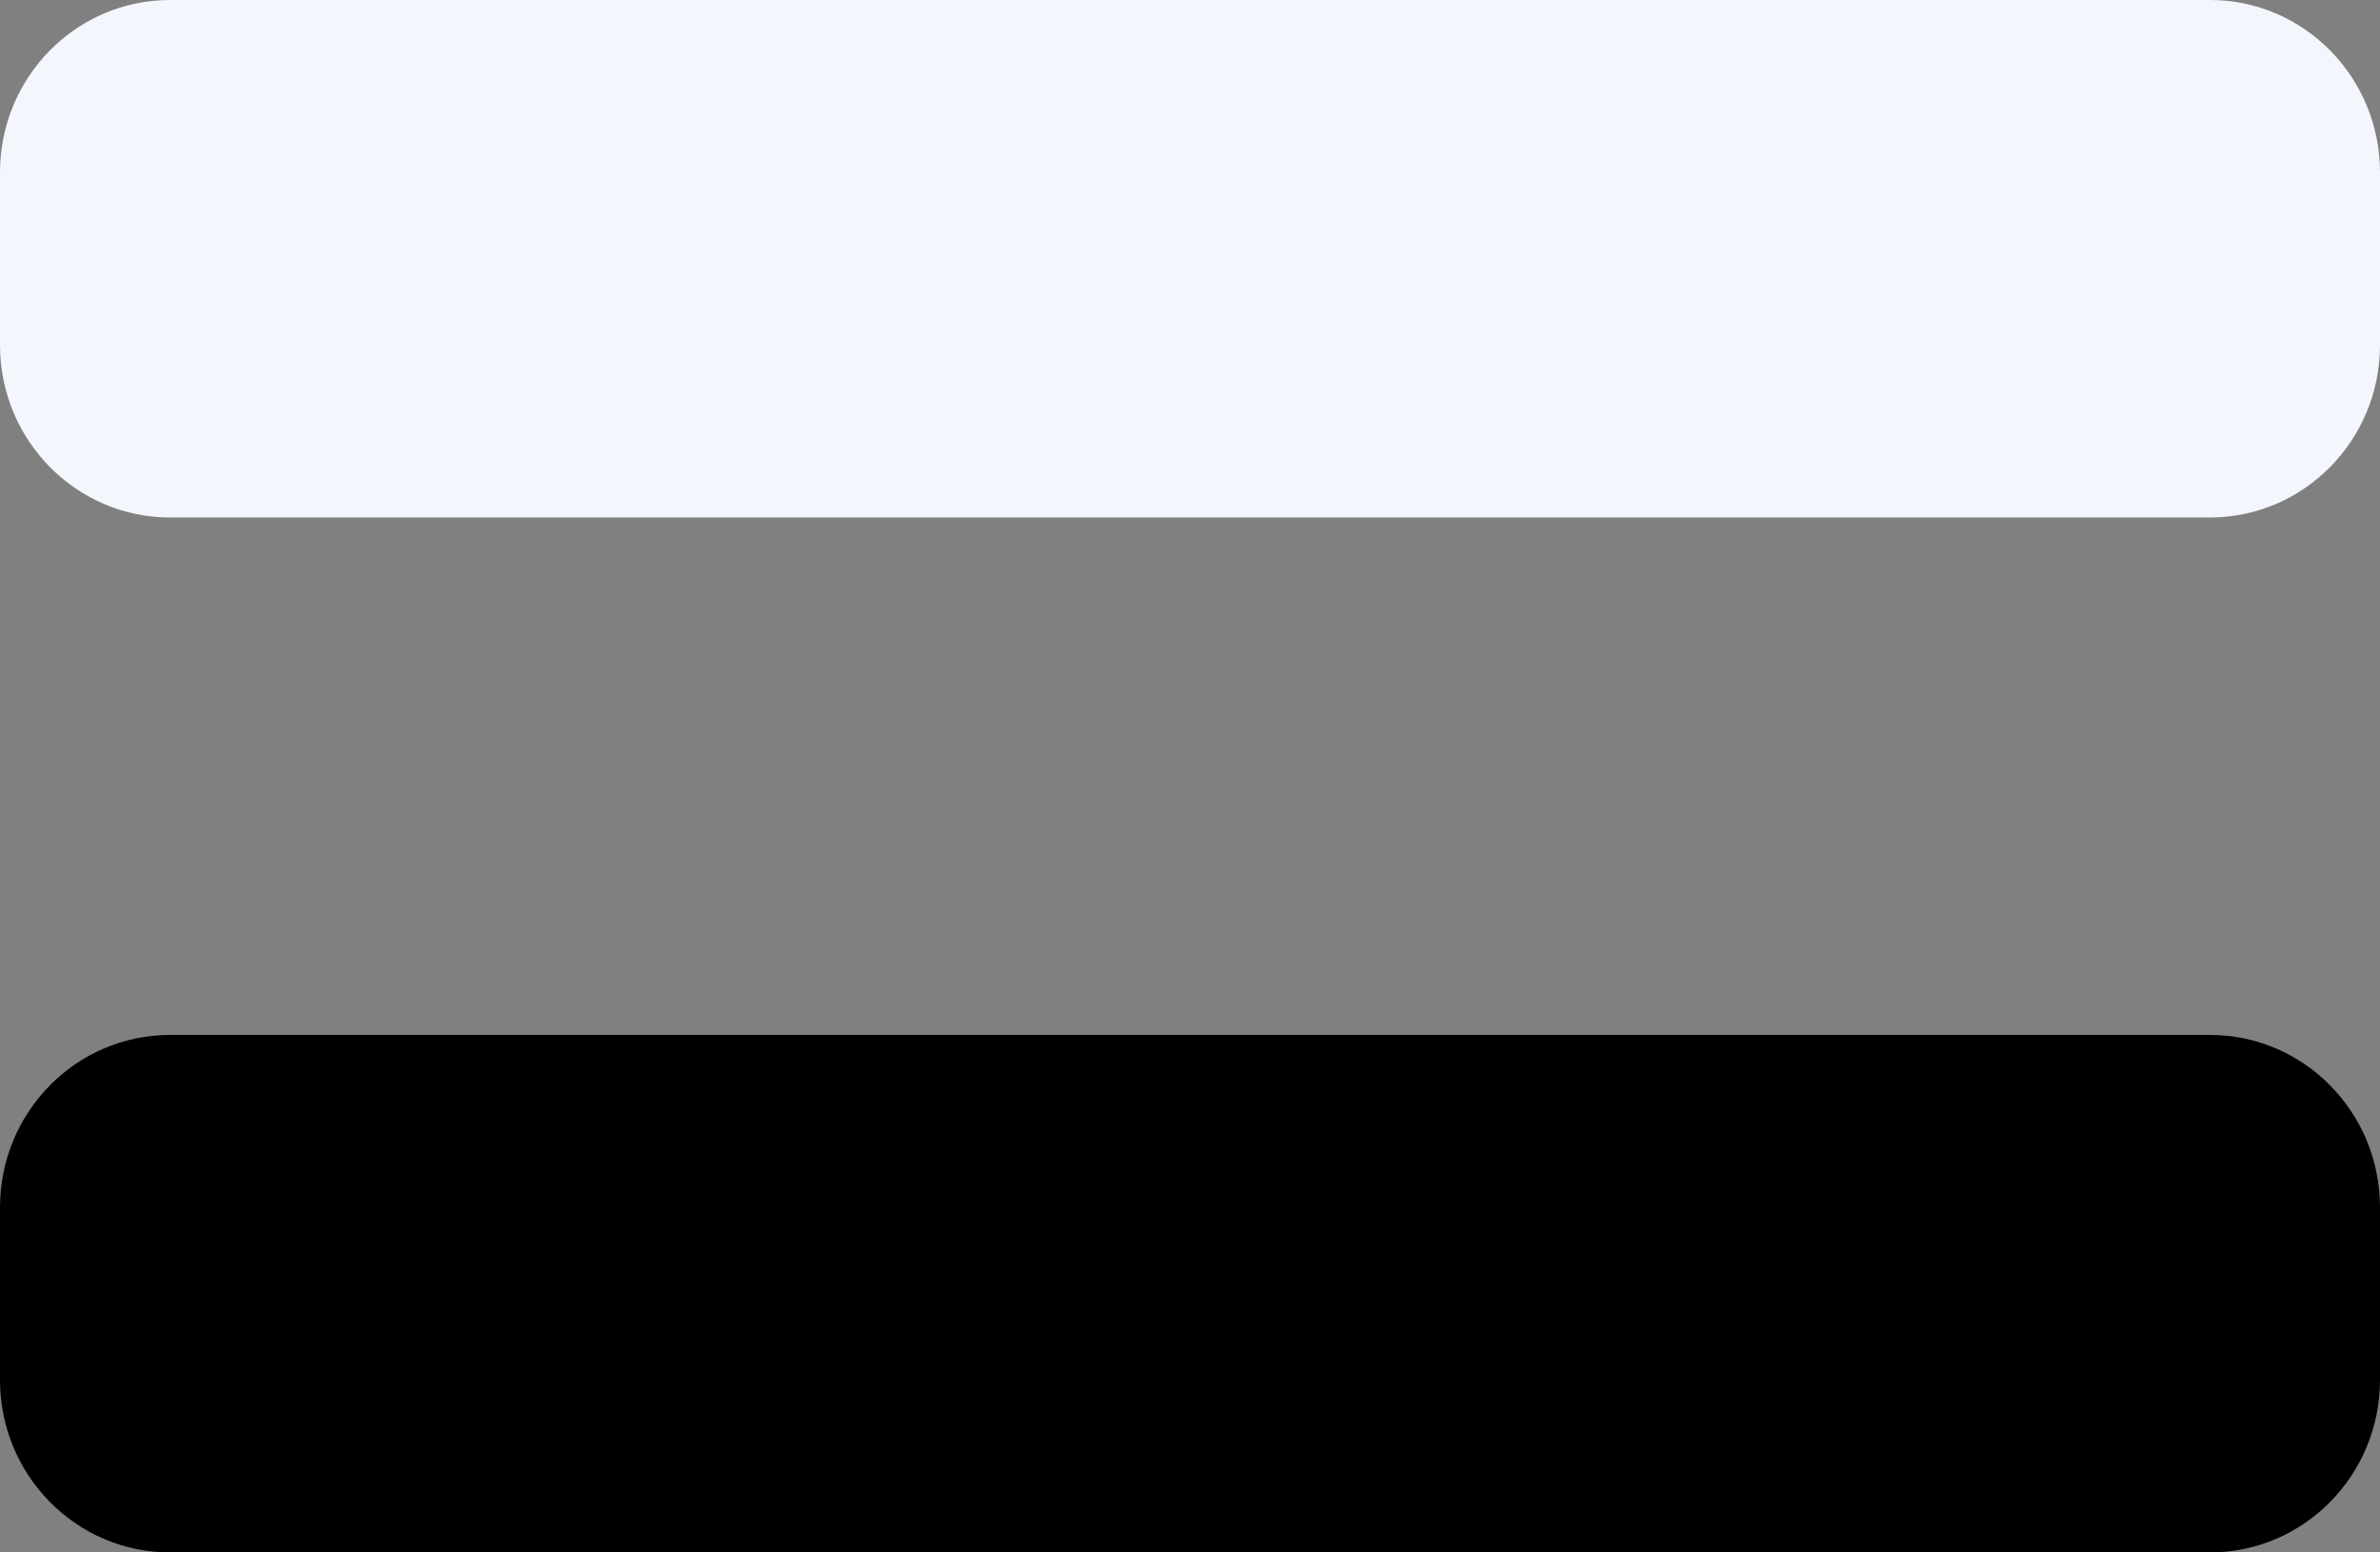 <svg width="69" height="45" viewBox="0 0 69 45" fill="none" xmlns="http://www.w3.org/2000/svg">
<rect x="0" y="0" width="69" height="45" fill="#808080" stroke="none"/>
<path d="M64.071 30H4.929C2.207 30 0 32.239 0 35V40C0 42.761 2.207 45 4.929 45H64.071C66.793 45 69 42.761 69 40V35C69 32.239 66.793 30 64.071 30Z" fill="black"/>
<path d="M4.929 0H64.071C66.793 0 69 2.239 69 5V10C69 12.761 66.793 15 64.071 15H4.929C2.207 15 0 12.761 0 10V5C0 2.239 2.207 0 4.929 0Z" fill="#F4F6FD"/>
</svg>
